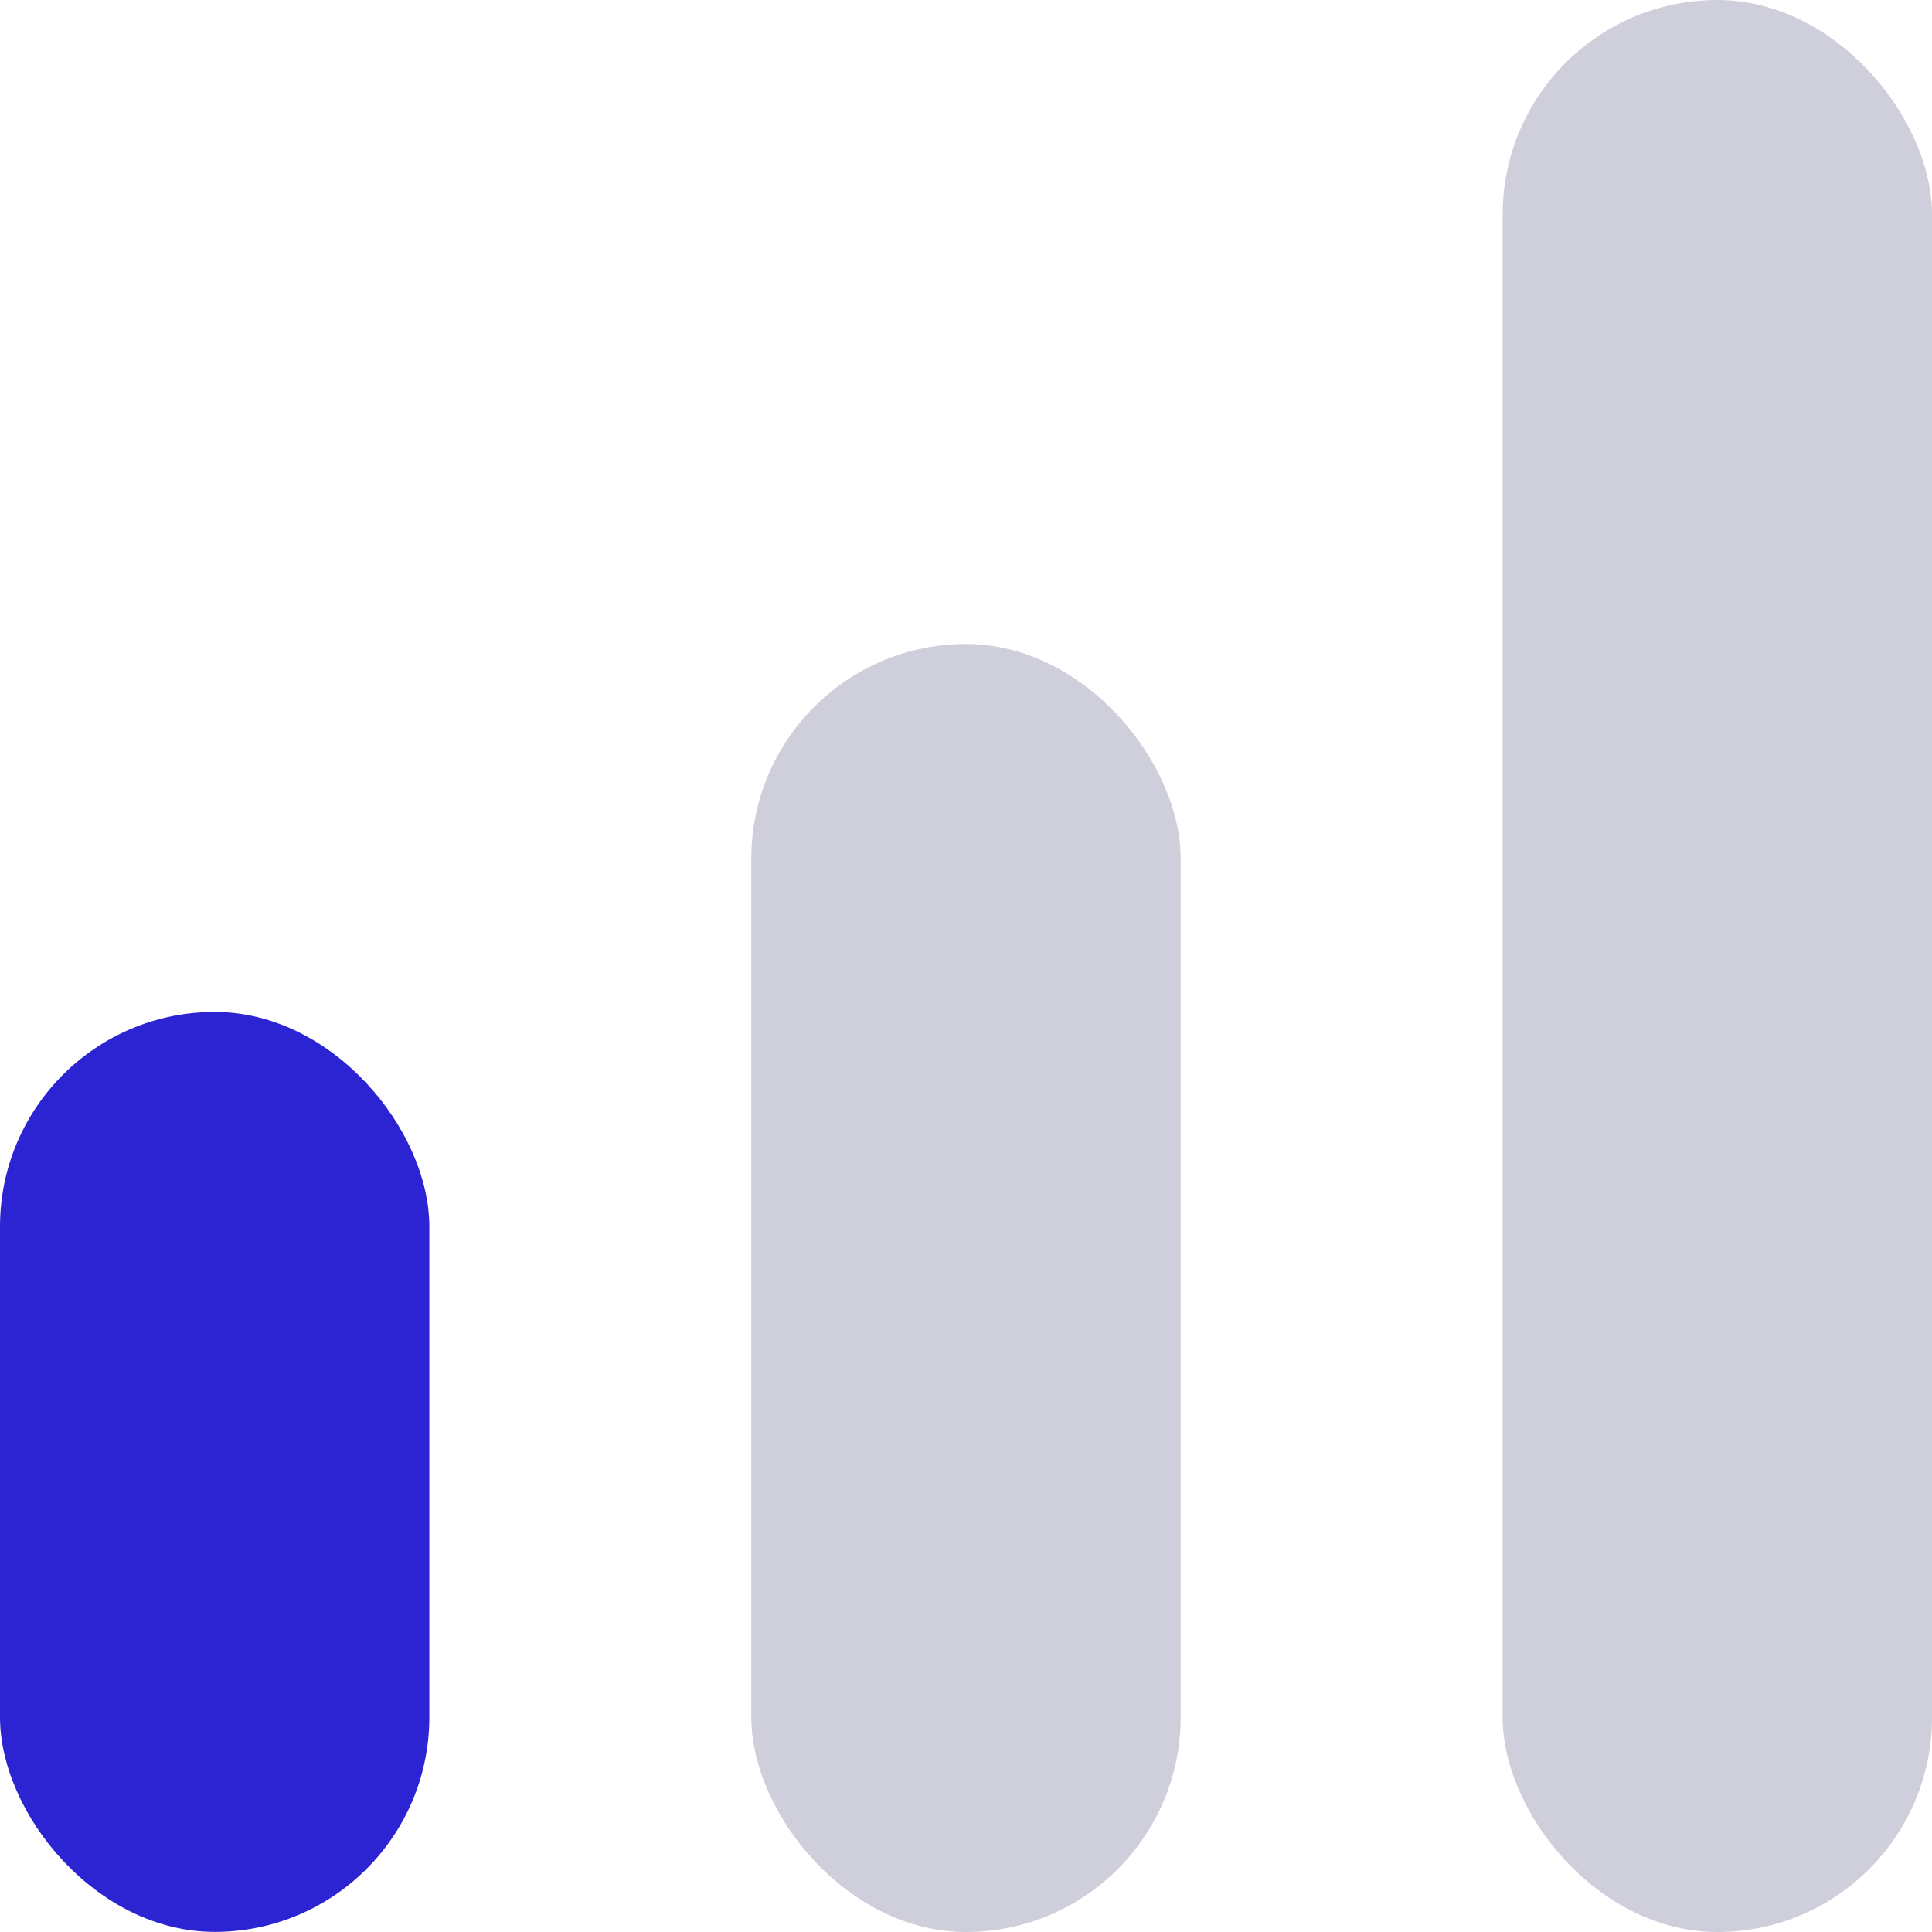 <svg xmlns="http://www.w3.org/2000/svg" xmlns:svgjs="http://svgjs.com/svgjs" xmlns:xlink="http://www.w3.org/1999/xlink" width="288" height="288"><svg xmlns="http://www.w3.org/2000/svg" width="288" height="288" fill="none" viewBox="0 0 18 18"><rect width="4" height="8.571" y="9.428" fill="#2c23d2" class="color3434FF svgShape" rx="2"/><rect width="4" height="12" x="7" y="6" fill="#cfcfdb" class="colorCFCFDB svgShape" rx="2"/><rect width="4" height="18" x="14" fill="#cfcfdb" class="colorCFCFDB svgShape" rx="2"/></svg></svg>